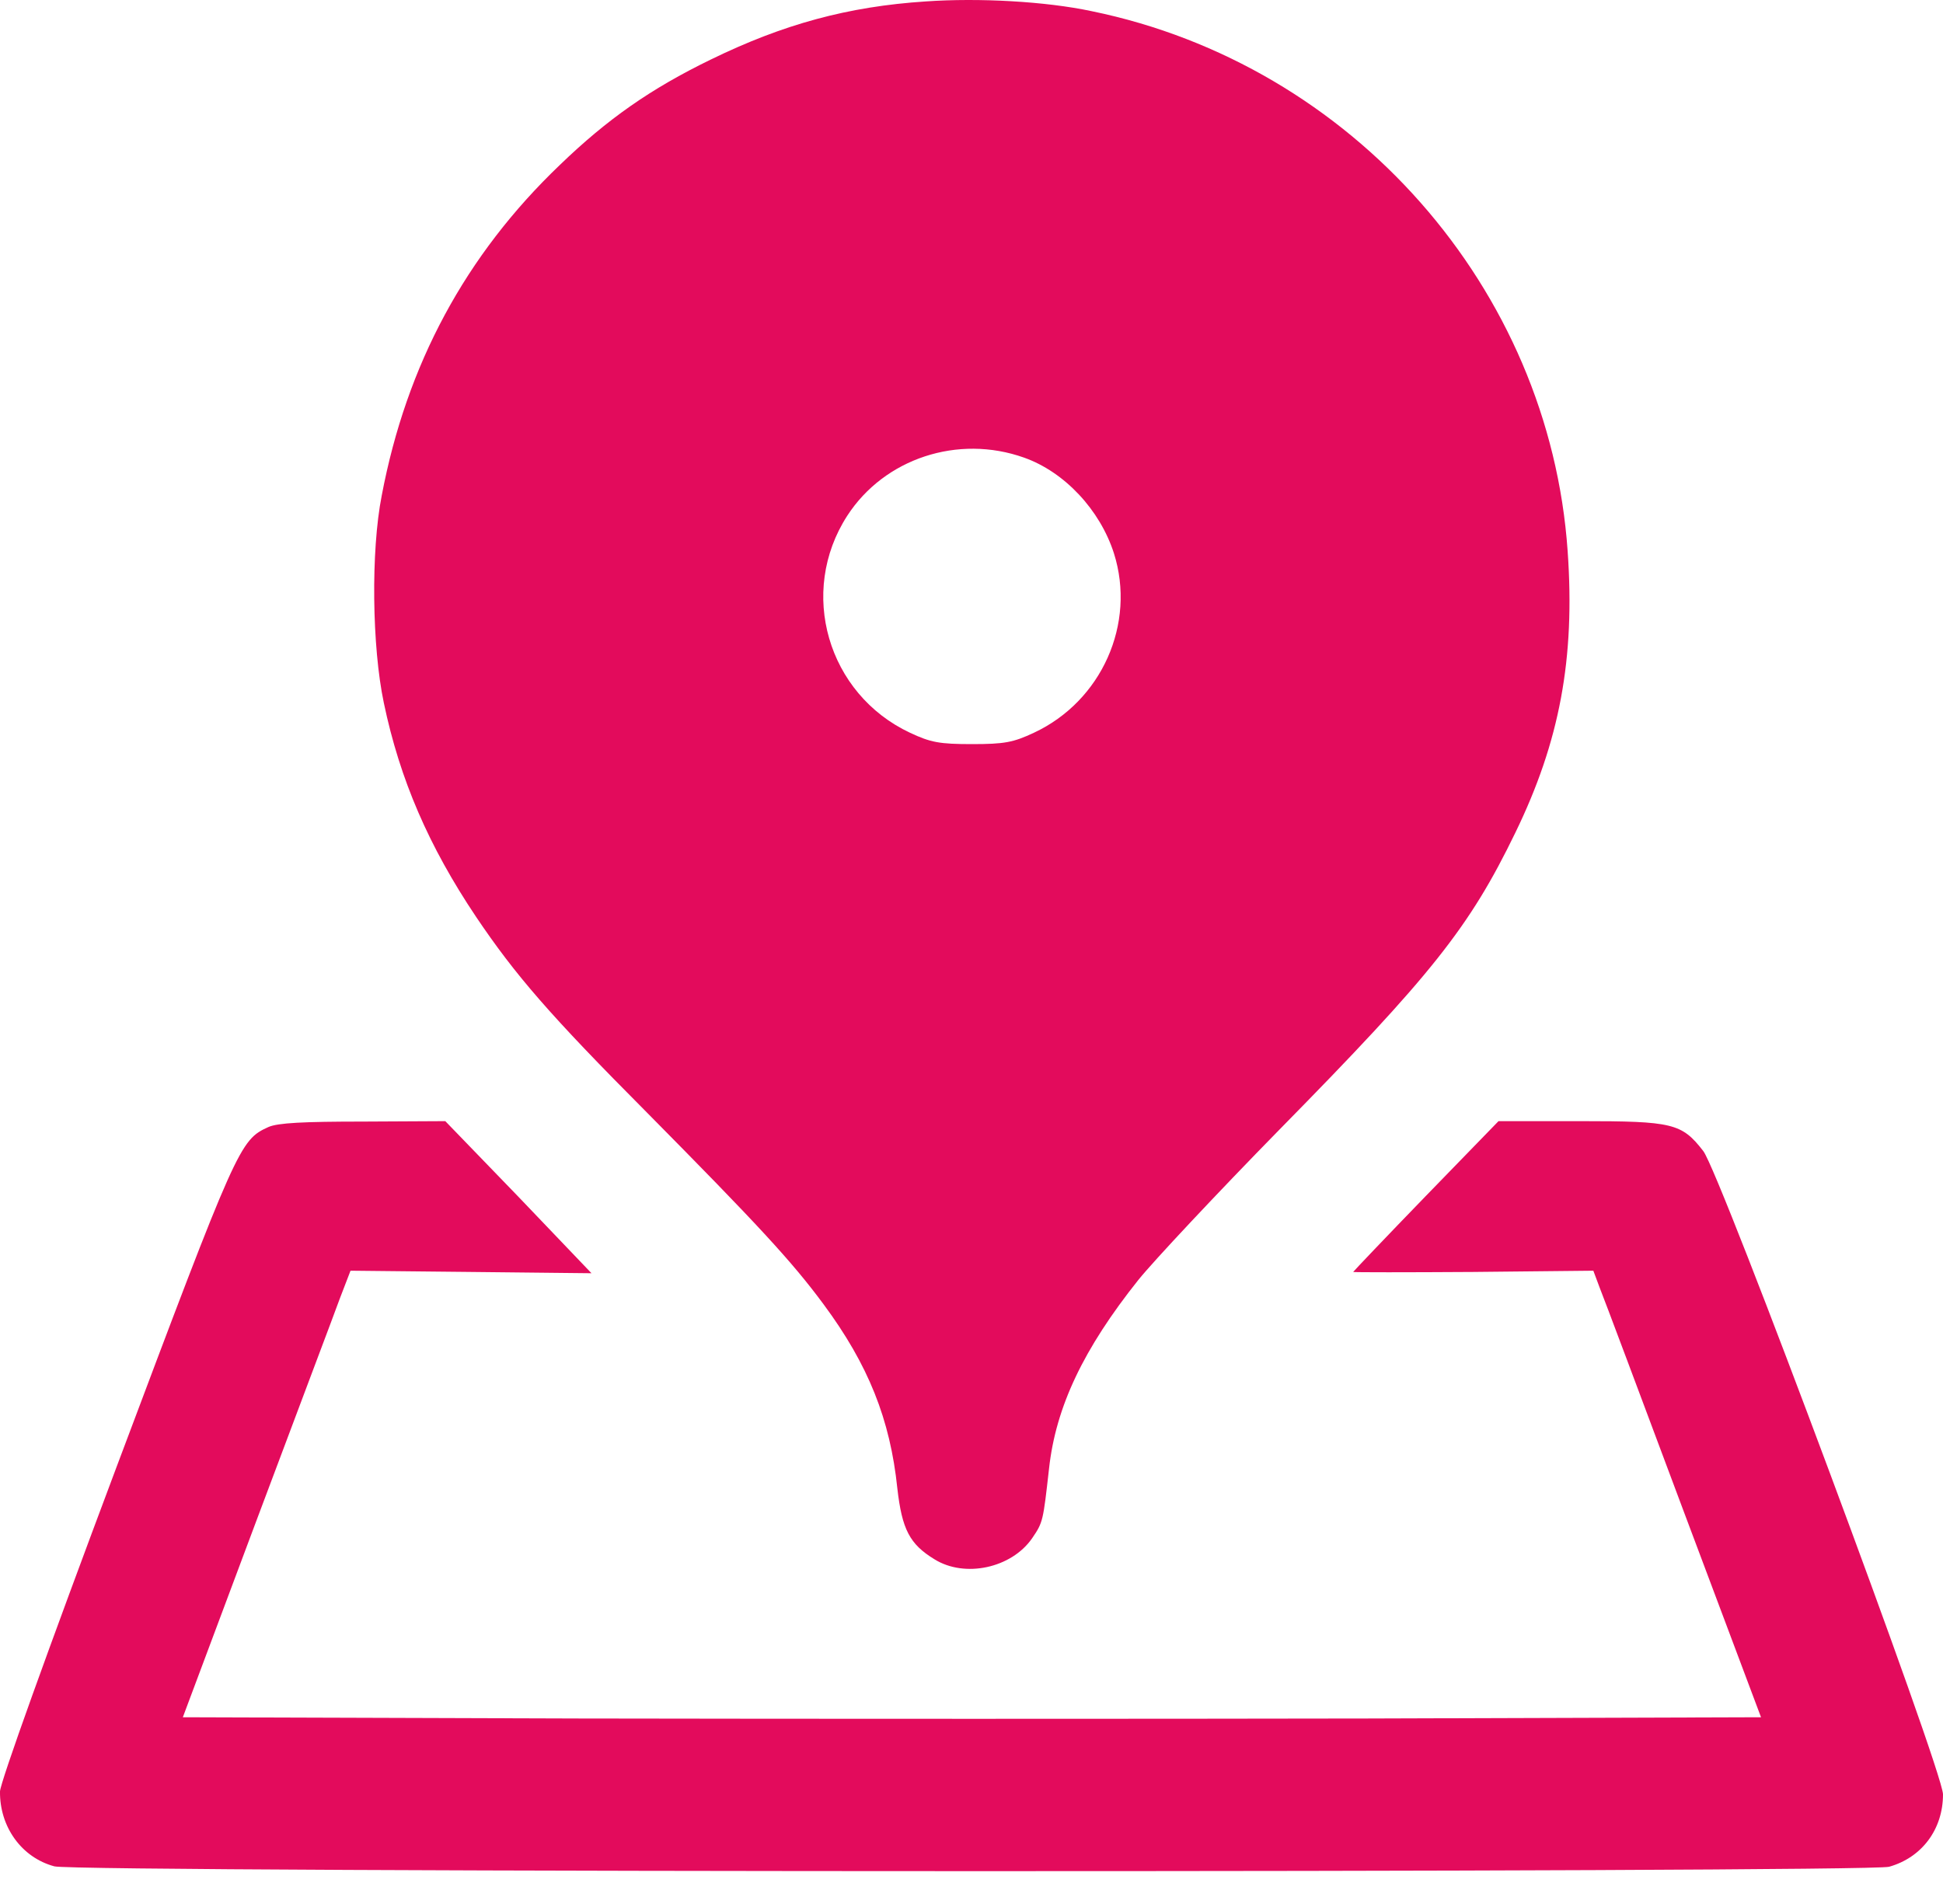 <svg width="50" height="49" viewBox="0 0 50 49" fill="none" xmlns="http://www.w3.org/2000/svg">
<path d="M23.819 0.037C21.824 0.167 20.154 0.623 18.29 1.533C16.75 2.281 15.633 3.062 14.408 4.244C11.98 6.564 10.462 9.382 9.823 12.754C9.541 14.185 9.573 16.646 9.877 18.088C10.289 20.061 11.037 21.785 12.251 23.595C13.259 25.091 14.137 26.11 16.652 28.636C19.482 31.498 20.371 32.453 21.195 33.569C22.344 35.12 22.908 36.529 23.092 38.307C23.212 39.358 23.407 39.738 24.046 40.128C24.827 40.616 26.03 40.356 26.561 39.586C26.843 39.174 26.843 39.142 26.995 37.797C27.169 36.204 27.884 34.708 29.293 32.94C29.684 32.453 31.321 30.707 32.925 29.07C36.839 25.091 37.815 23.866 38.996 21.427C40.135 19.085 40.536 16.95 40.341 14.185C39.874 7.42 34.801 1.663 28.09 0.287C26.919 0.037 25.195 -0.06 23.819 0.037ZM26.355 11.778C27.396 12.147 28.307 13.123 28.665 14.239C29.239 16.05 28.35 18.044 26.605 18.858C26.074 19.107 25.846 19.15 25.011 19.15C24.176 19.15 23.949 19.107 23.418 18.858C21.293 17.86 20.534 15.237 21.802 13.274C22.756 11.8 24.653 11.171 26.355 11.778Z" fill="#E30B5C"/>
<path d="M6.906 29.005C6.169 29.341 6.115 29.46 3.003 37.743C1.204 42.535 0.011 45.863 0 46.102C-0.011 47.012 0.553 47.804 1.399 48.031C1.973 48.194 48.049 48.194 48.612 48.042C49.458 47.804 50 47.077 50 46.178C50 45.571 44.265 30.176 43.831 29.623C43.278 28.907 43.04 28.853 40.676 28.853H38.562L36.698 30.772C35.668 31.835 34.833 32.713 34.822 32.734C34.822 32.745 36.21 32.745 37.912 32.734L41.002 32.702L41.164 33.136C41.262 33.374 42.227 35.954 43.322 38.881L45.317 44.194L35.202 44.226C29.629 44.237 20.501 44.237 14.896 44.226L4.705 44.194L6.592 39.152C7.632 36.377 8.608 33.797 8.749 33.407L9.02 32.702L12.121 32.734L15.221 32.767L13.346 30.805L11.459 28.853L9.345 28.864C7.817 28.864 7.145 28.897 6.906 29.005Z" fill="#E30B5C"/>
</svg>
